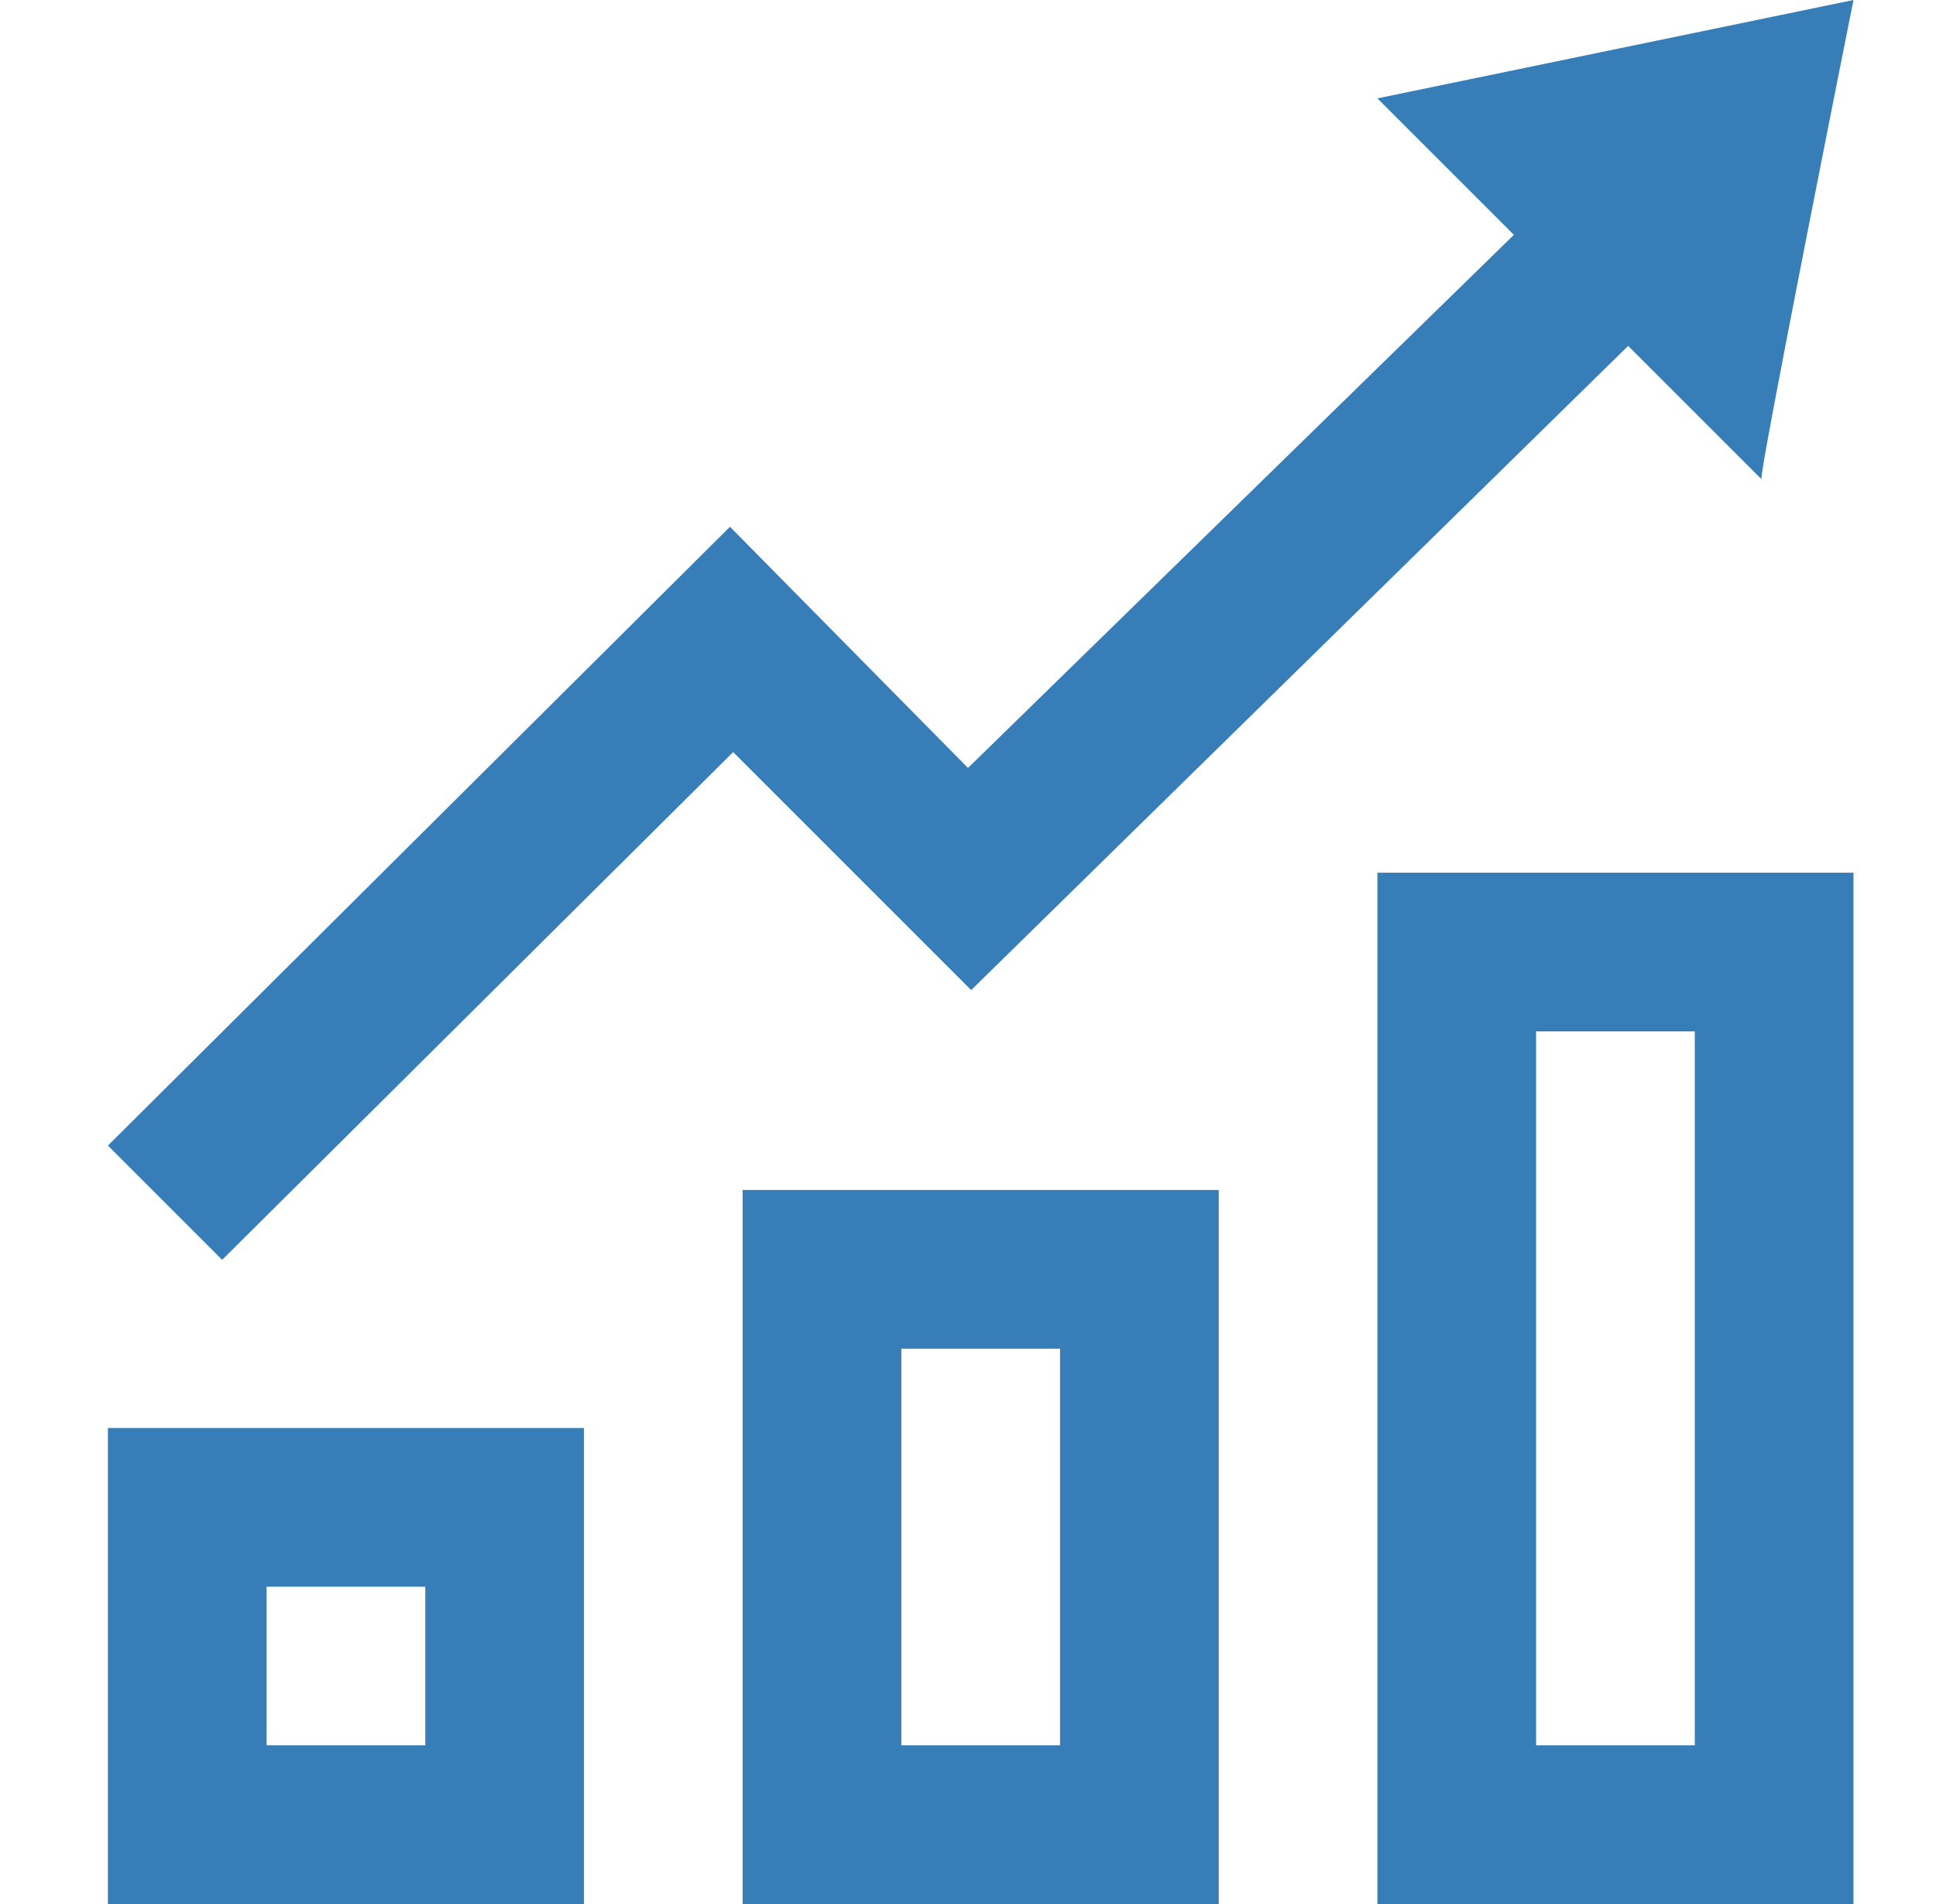<?xml version="1.0" encoding="utf-8"?>
<!-- Generator: Adobe Illustrator 26.5.0, SVG Export Plug-In . SVG Version: 6.00 Build 0)  -->
<svg version="1.1" id="レイヤー_1" xmlns="http://www.w3.org/2000/svg" xmlns:xlink="http://www.w3.org/1999/xlink" x="0px"
	 y="0px" width="61px" height="60px" viewBox="0 0 61 60" style="enable-background:new 0 0 61 60;" xml:space="preserve">
<style type="text/css">
	.st0{fill:#377EB8;}
</style>
<path class="st0" d="M13.4,50v5h-5v-5H13.4z M18.4,45h-15v15h15V45z M33.4,42.5V55h-5V42.5H33.4z M38.4,37.5h-15V60h15V37.5z
	 M53.4,32.5V55h-5V32.5H53.4z M58.4,27.5h-15V60h15V27.5z M58.4,0l-15,3.1l4.3,4.3L30.5,24.2L23,16.6L3.4,36.1L7,39.7l16.1-16
	l7.5,7.5l20.7-20.3l4.2,4.2C55.4,15,58.4,0,58.4,0z"/>
</svg>
